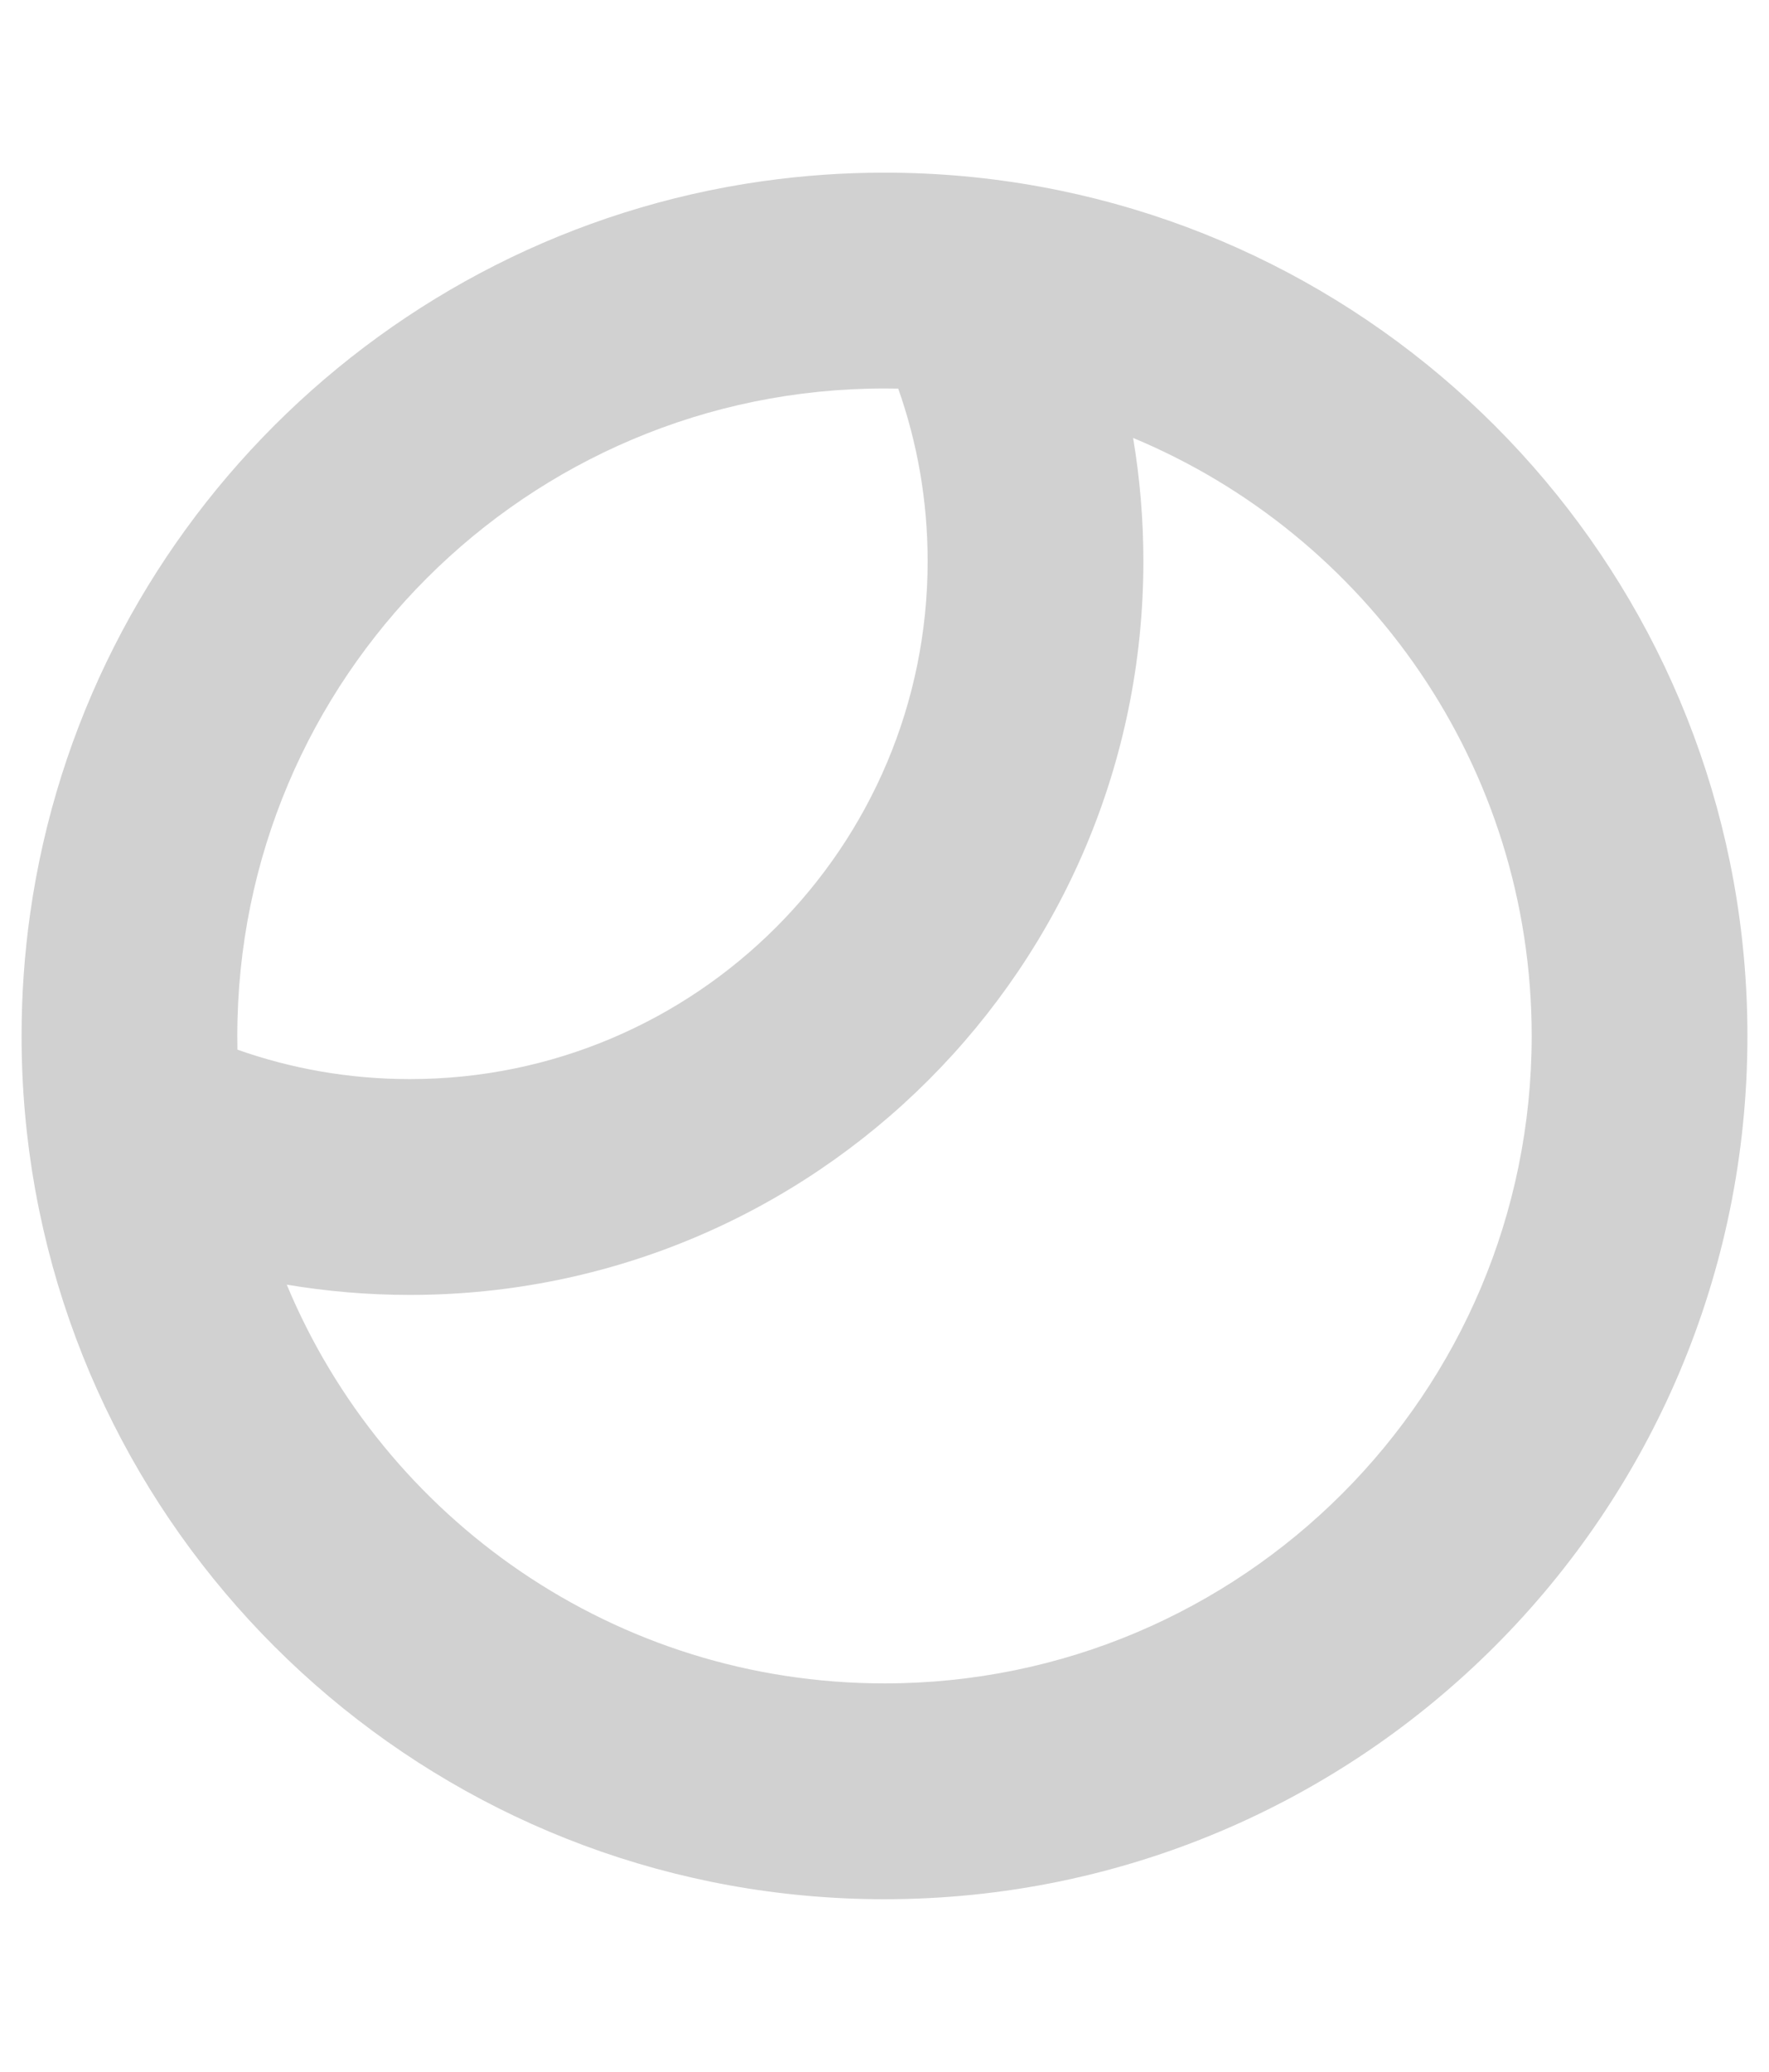 <svg xmlns="http://www.w3.org/2000/svg" width="41" height="48" viewBox="0 0 41 48" fill="none"><path fill-rule="evenodd" clip-rule="evenodd" d="M40.5 24C40.5 35.046 31.546 44 20.5 44C10.692 44 2.533 36.94 0.828 27.625C0.822 27.597 0.817 27.569 0.812 27.54C0.607 26.391 0.5 25.208 0.5 24C0.5 23.035 0.568 22.087 0.7 21.159C1.948 12.387 8.887 5.448 17.659 4.2C17.674 4.198 17.688 4.196 17.703 4.194C18.617 4.066 19.551 4 20.5 4C21.738 4 22.949 4.112 24.125 4.328C33.44 6.033 40.5 14.192 40.5 24ZM35.5 24C35.5 32.284 28.784 39 20.5 39C14.257 39 8.905 35.186 6.646 29.762C7.574 29.918 8.528 30 9.5 30C18.889 30 26.5 22.389 26.5 13C26.5 12.028 26.418 11.074 26.262 10.146C31.686 12.405 35.5 17.757 35.5 24ZM20.818 9.003C21.26 10.254 21.5 11.599 21.5 13C21.5 19.627 16.127 25 9.5 25C8.099 25 6.753 24.76 5.503 24.318C5.501 24.212 5.5 24.106 5.5 24C5.5 15.716 12.216 9 20.5 9C20.606 9 20.712 9.001 20.818 9.003Z" fill="#D1D1D1"></path></svg>